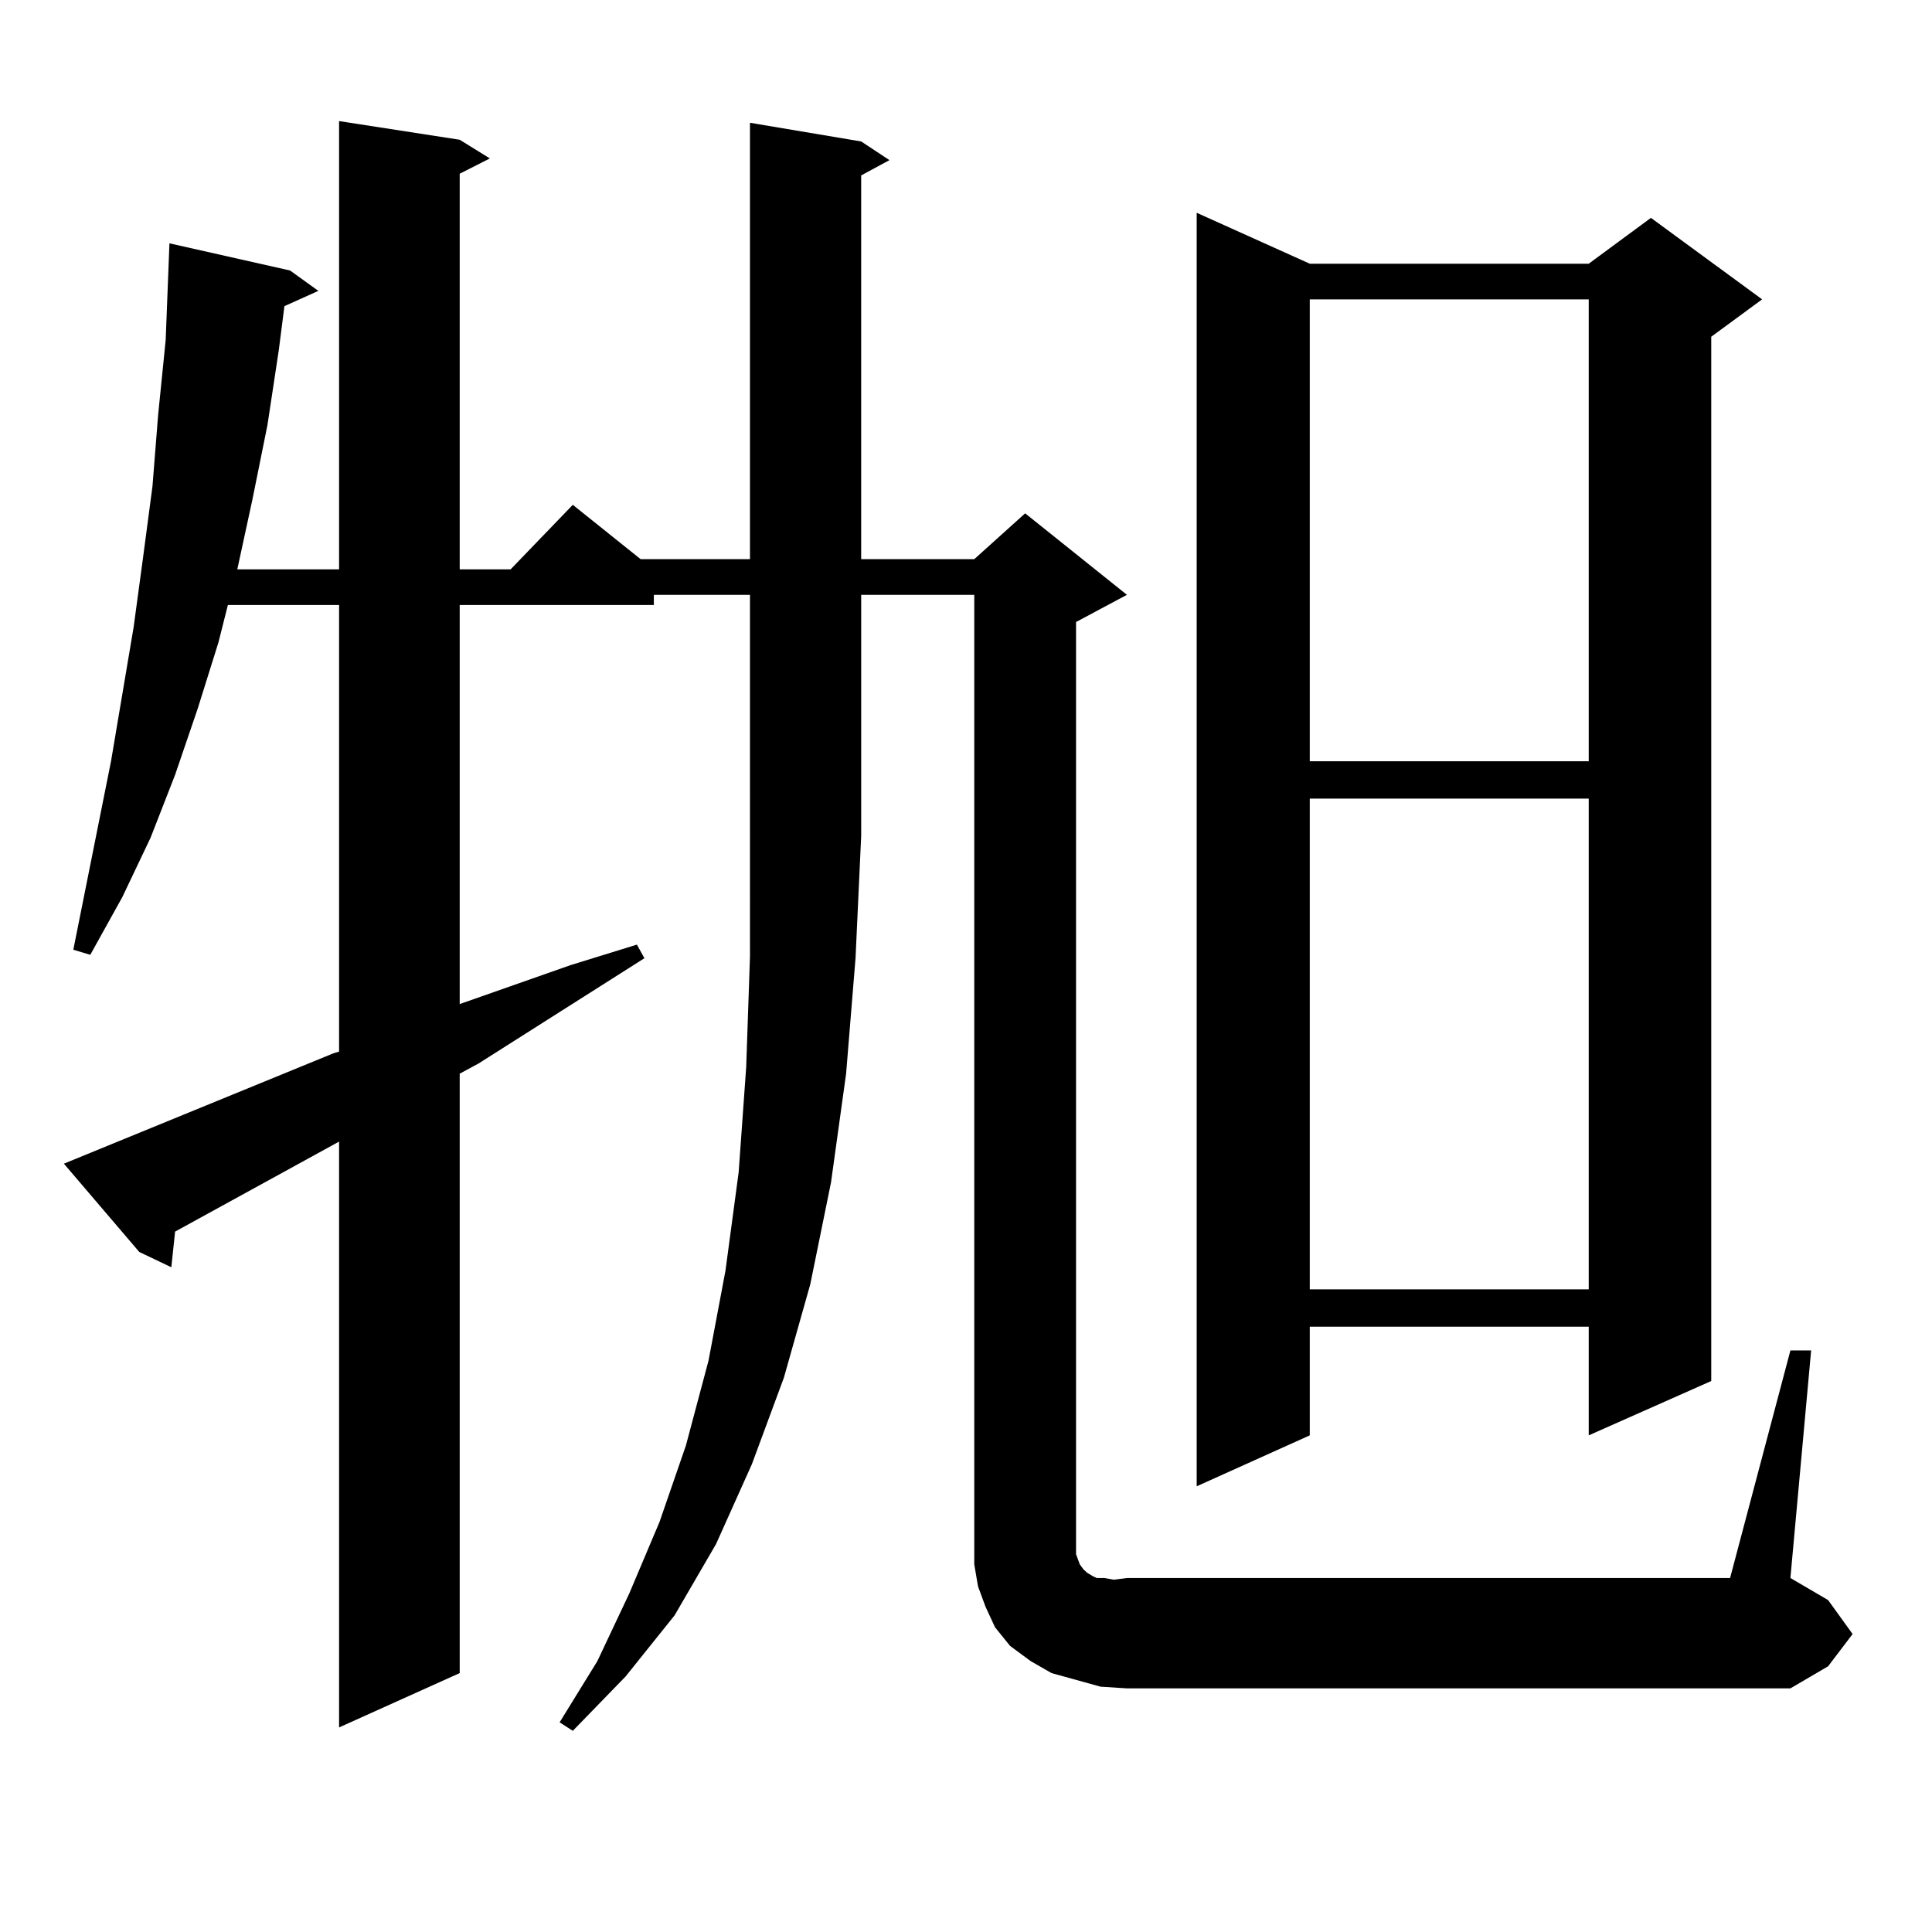 <?xml version="1.0" encoding="utf-8"?>
<!-- Generator: Adobe Illustrator 16.0.0, SVG Export Plug-In . SVG Version: 6.00 Build 0)  -->
<!DOCTYPE svg PUBLIC "-//W3C//DTD SVG 1.1//EN" "http://www.w3.org/Graphics/SVG/1.1/DTD/svg11.dtd">
<svg version="1.1" id="图层_1" xmlns="http://www.w3.org/2000/svg" xmlns:xlink="http://www.w3.org/1999/xlink" x="0px" y="0px"
	 width="1000px" height="1000px" viewBox="0 0 1000 1000" enable-background="new 0 0 1000 1000" xml:space="preserve">
<path d="M338.431,307.883v5.273H237.945v206.543l57.56-20.215l34.146-10.547l3.902,7.031l-85.852,54.492l-9.756,5.273v310.254
	l-62.438,28.125V590.891l-84.876,46.582l-1.951,18.457l-16.585-7.91l-39.023-45.703l139.509-57.129l2.927-0.879V313.156h-57.56
	l-4.878,19.336l-10.731,34.277l-11.707,34.277l-12.683,32.52l-14.634,30.762L46.73,494.211l-8.78-2.637l19.512-97.559l11.707-69.434
	l4.878-36.035l4.878-36.914l2.927-36.914l3.902-38.672l1.951-50.098l62.438,14.063l14.634,10.547l-17.561,7.91l-2.927,22.852
	l-5.854,38.672l-7.805,38.672l-7.805,36.035h52.682V62.668l62.438,9.668l15.609,9.668l-15.609,7.91v204.785h26.341l32.194-33.398
	l35.121,28.125h56.584V63.547l57.56,9.668l14.634,9.668l-14.634,7.91v198.633h58.535l26.341-23.73l52.682,42.188l-26.341,14.063
	v476.367v6.152l1.951,5.273l1.951,2.637l1.951,1.758l2.927,1.758l1.951,0.879h3.902l4.878,0.879l6.829-0.879H895.49l31.219-117.773
	h10.731L926.709,816.77l19.512,11.426l12.683,17.578l-12.683,16.699l-19.512,11.426H583.303l-13.658-0.879l-12.683-3.516
	l-12.683-3.516l-10.731-6.152l-10.731-7.91l-7.805-9.668l-4.878-10.547l-3.902-10.547l-1.951-11.426V307.883h-58.535v124.805
	l-2.927,63.281l-4.878,59.766l-7.805,56.25l-10.731,52.734l-13.658,48.34l-16.585,44.824l-18.536,41.309l-21.463,36.914
	l-25.365,31.641l-27.316,28.125l-6.829-4.395l19.512-31.641l16.585-35.156l15.609-36.914l13.658-39.551l11.707-43.945l8.78-46.582
	l6.829-50.977l3.902-54.492l1.951-57.129V307.883H338.431z M677.935,136.496h144.387l32.194-23.73l57.56,42.188l-26.341,19.336
	v540.527l-63.413,28.125v-56.25H677.935v56.25l-58.535,26.367v-659.18L677.935,136.496z M677.935,154.953v239.063h144.387V154.953
	H677.935z M677.935,413.352v254.004h144.387V413.352H677.935z"/>
</svg>
